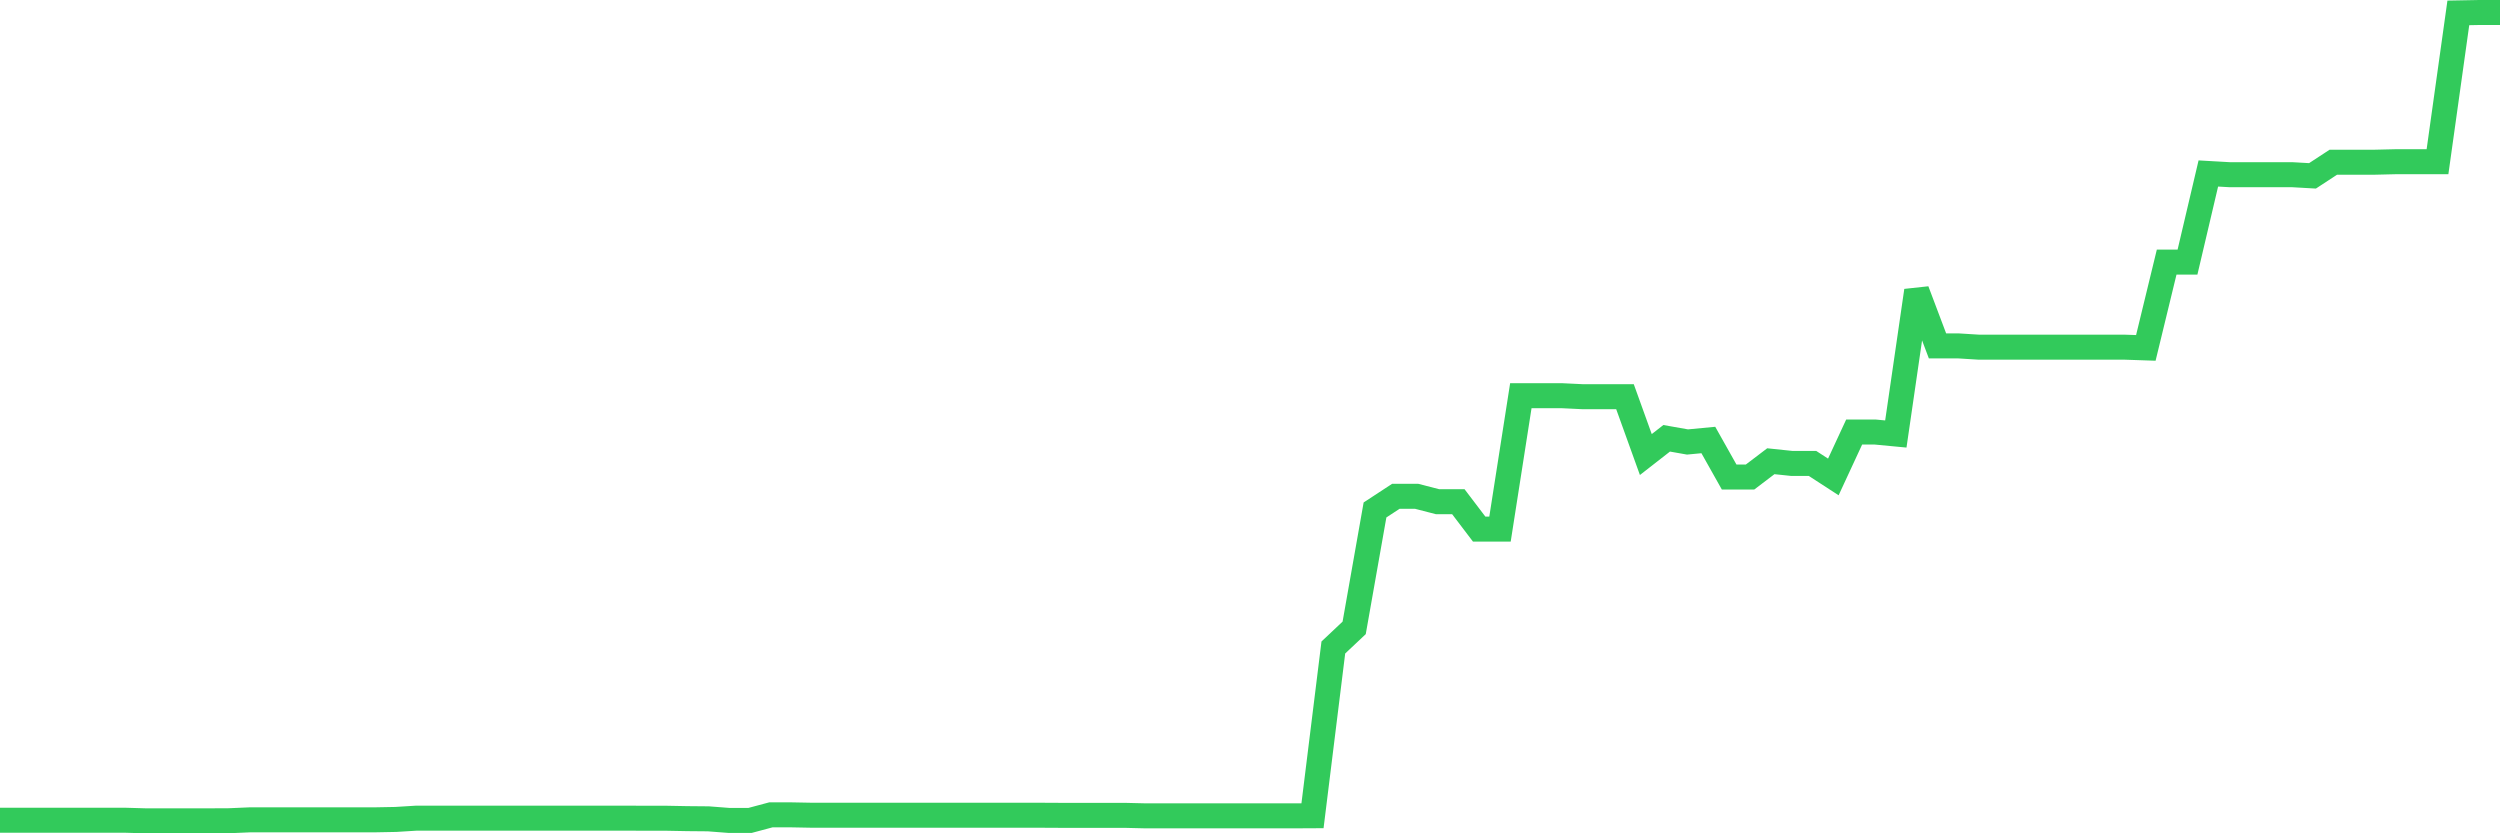 <svg
  xmlns="http://www.w3.org/2000/svg"
  xmlns:xlink="http://www.w3.org/1999/xlink"
  width="120"
  height="40"
  viewBox="0 0 120 40"
  preserveAspectRatio="none"
>
  <polyline
    points="0,39.371 1,39.371 2,39.371 3,39.371 4,39.371 5,39.371 6,39.371 7,39.4 8,39.4 9,39.4 10,39.4 11,39.395 12,39.352 13,39.352 14,39.352 15,39.352 16,39.352 17,39.352 18,39.352 19,39.333 20,39.271 21,39.271 22,39.271 23,39.271 24,39.271 25,39.271 26,39.271 27,39.271 28,39.271 29,39.271 30,39.271 31,39.276 32,39.276 33,39.295 34,39.304 35,39.381 36,39.381 37,39.113 38,39.113 39,39.132 40,39.132 41,39.132 42,39.132 43,39.132 44,39.132 45,39.132 46,39.132 47,39.132 48,39.132 49,39.132 50,39.132 51,39.137 52,39.137 53,39.137 54,39.137 55,39.161 56,39.161 57,39.161 58,39.161 59,39.161 60,39.161 61,39.161 62,39.161 63,39.156 64,31.08 65,30.138 66,24.478 67,23.823 68,23.823 69,24.081 70,24.081 71,25.397 72,25.397 73,18.995 74,18.995 75,18.995 76,19.043 77,19.043 78,19.043 79,21.818 80,21.038 81,21.215 82,21.12 83,22.899 84,22.899 85,22.139 86,22.244 87,22.244 88,22.894 89,20.737 90,20.737 91,20.832 92,13.953 93,16.603 94,16.603 95,16.665 96,16.665 97,16.665 98,16.665 99,16.665 100,16.665 101,16.665 102,16.665 103,16.699 104,12.58 105,12.58 106,8.327 107,8.384 108,8.384 109,8.384 110,8.384 111,8.441 112,7.786 113,7.786 114,7.786 115,7.762 116,7.762 117,7.762 118,0.619 119,0.6 120,0.6"
    fill="none"
    stroke="#32ca5b"
    stroke-width="1.2"
  >
  </polyline>
</svg>